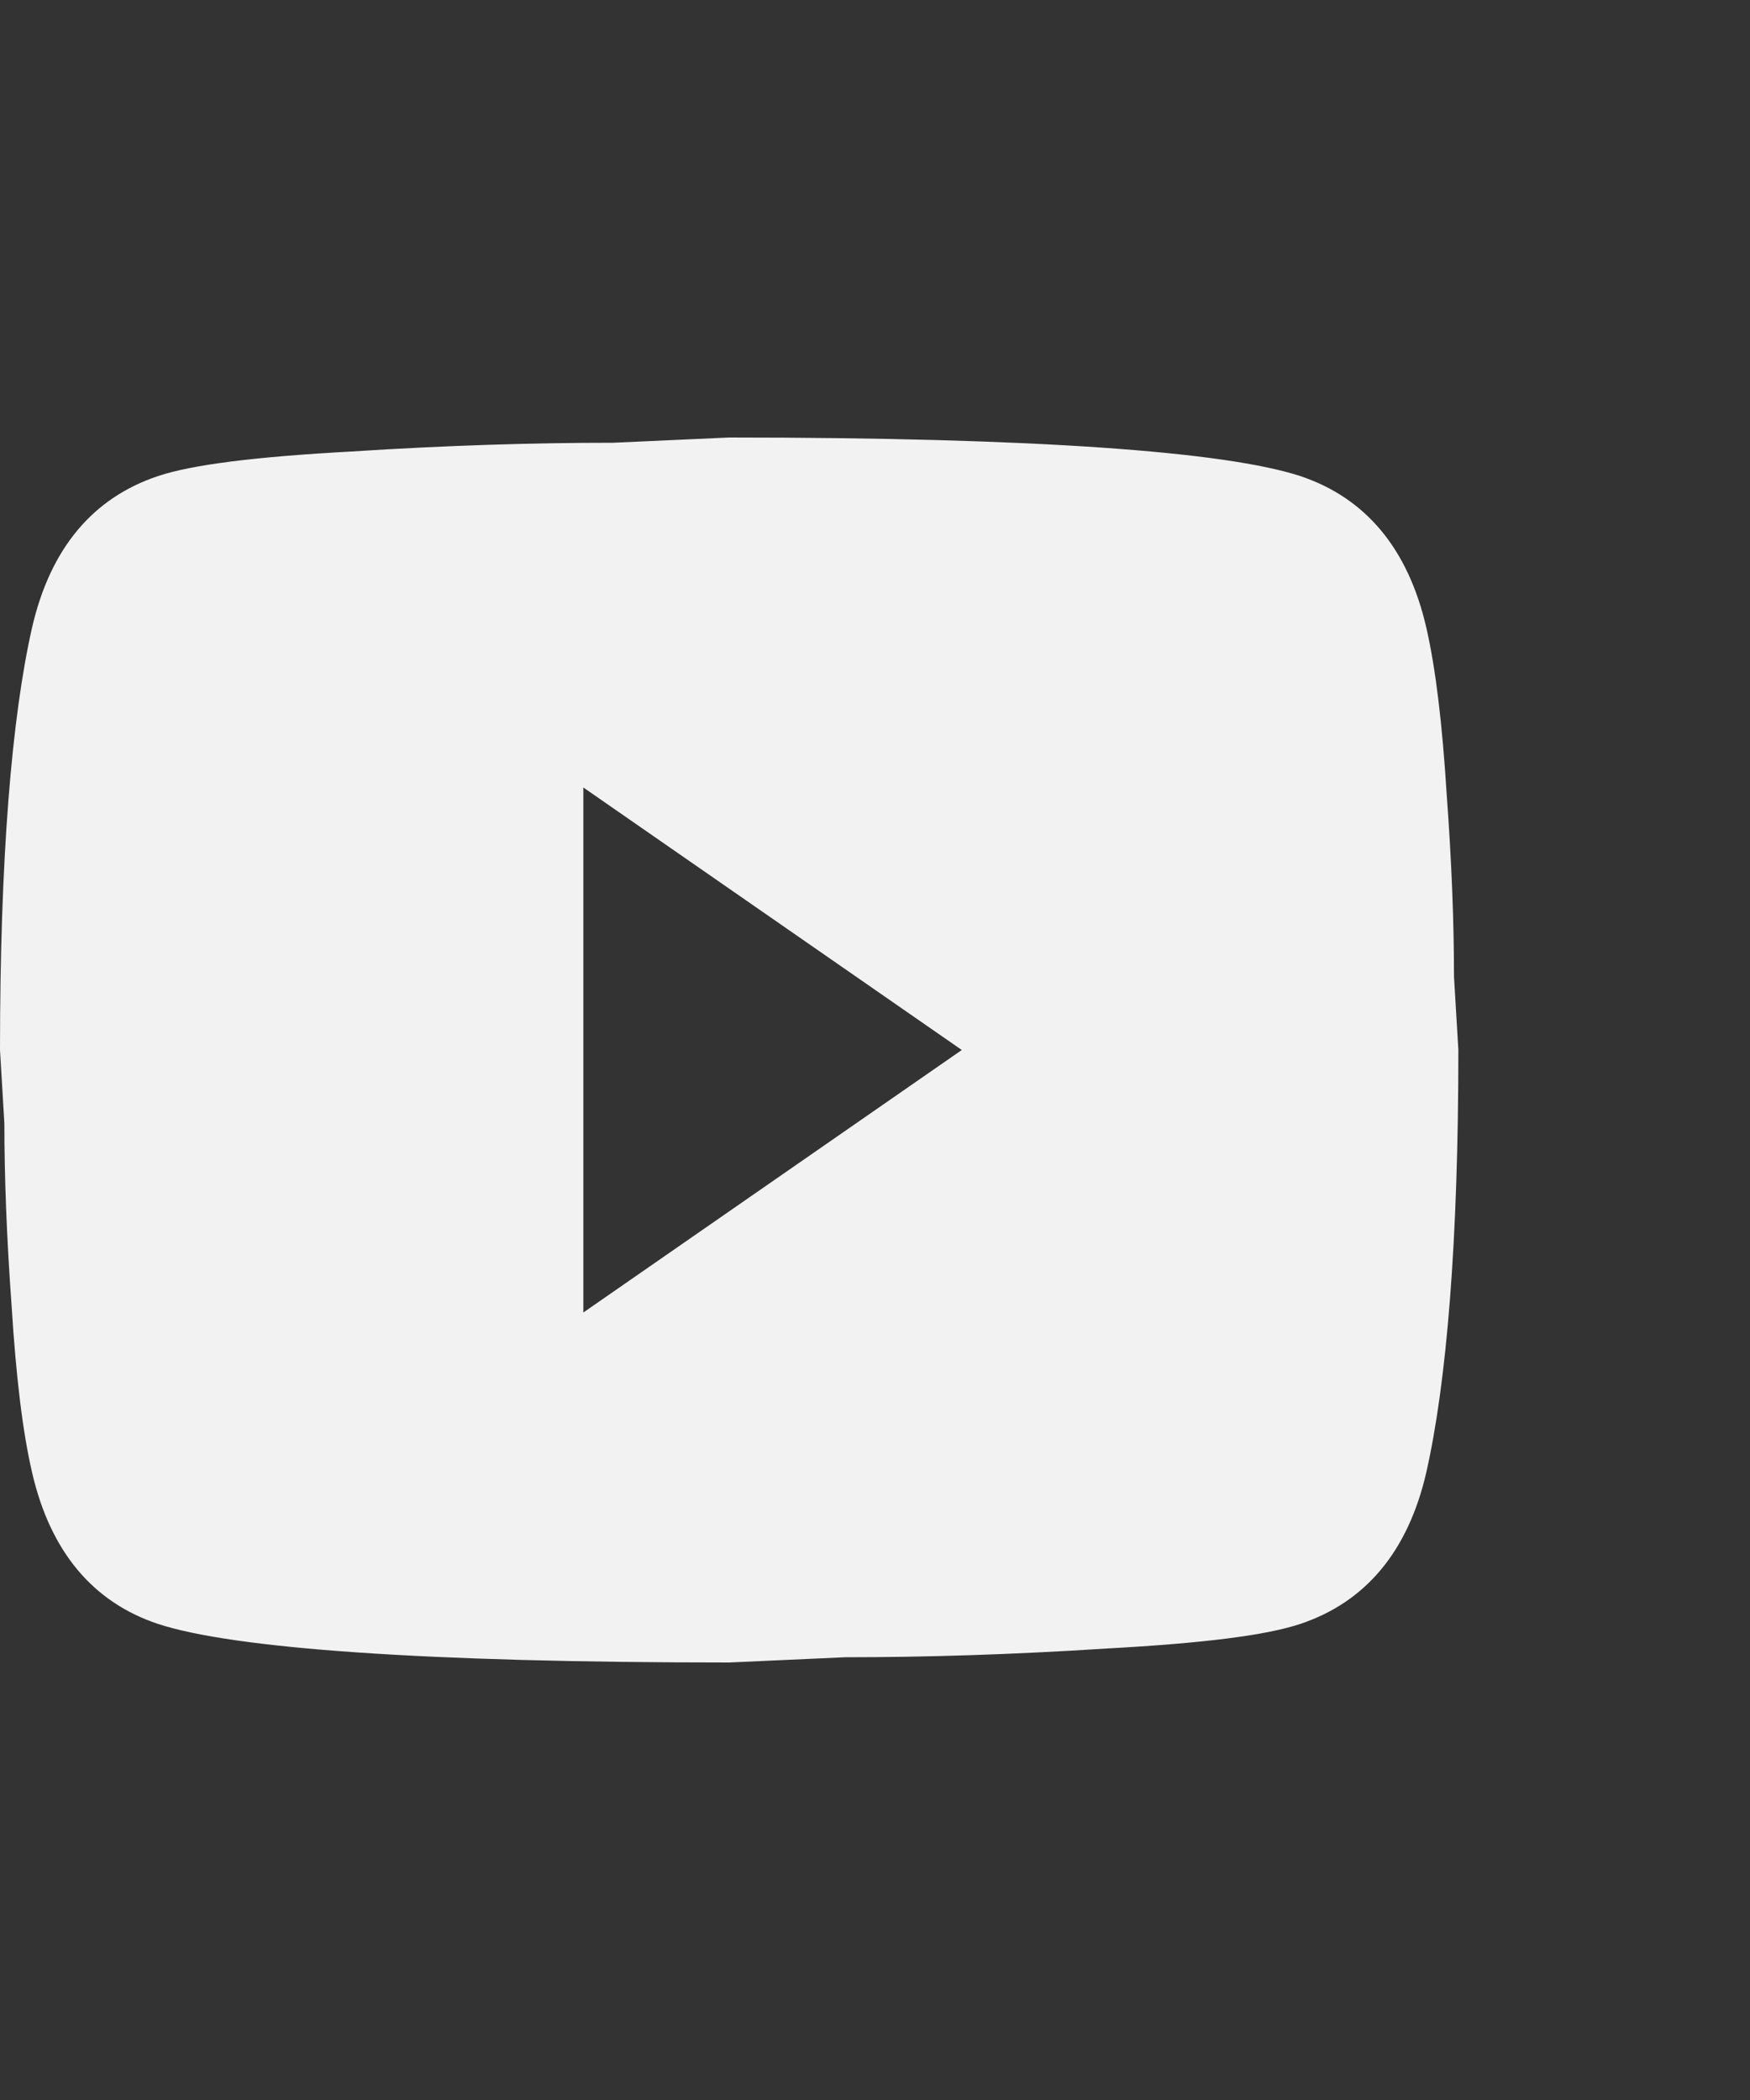 <svg width="20" height="24" viewBox="0 0 20 24" fill="none" xmlns="http://www.w3.org/2000/svg">
<rect x="0" y="0" width="20" height="24" fill="#333333" stroke="none"/>
<path d="M6.667 15L10.992 12L6.667 9V15ZM16.3 7.17C16.408 7.64 16.483 8.27 16.533 9.07C16.592 9.87 16.617 10.56 16.617 11.16L16.667 12C16.667 14.19 16.533 15.8 16.3 16.83C16.092 17.73 15.608 18.31 14.858 18.56C14.467 18.69 13.75 18.78 12.65 18.84C11.567 18.91 10.575 18.94 9.658 18.94L8.333 19C4.842 19 2.667 18.84 1.808 18.56C1.058 18.31 0.575 17.73 0.367 16.83C0.258 16.36 0.183 15.73 0.133 14.93C0.075 14.13 0.05 13.44 0.05 12.84L0 12C0 9.81 0.133 8.2 0.367 7.17C0.575 6.27 1.058 5.69 1.808 5.44C2.2 5.31 2.917 5.22 4.017 5.16C5.1 5.09 6.092 5.06 7.008 5.06L8.333 5C11.825 5 14 5.16 14.858 5.44C15.608 5.69 16.092 6.27 16.3 7.17Z" fill="#F2F2F2"/>
</svg>
